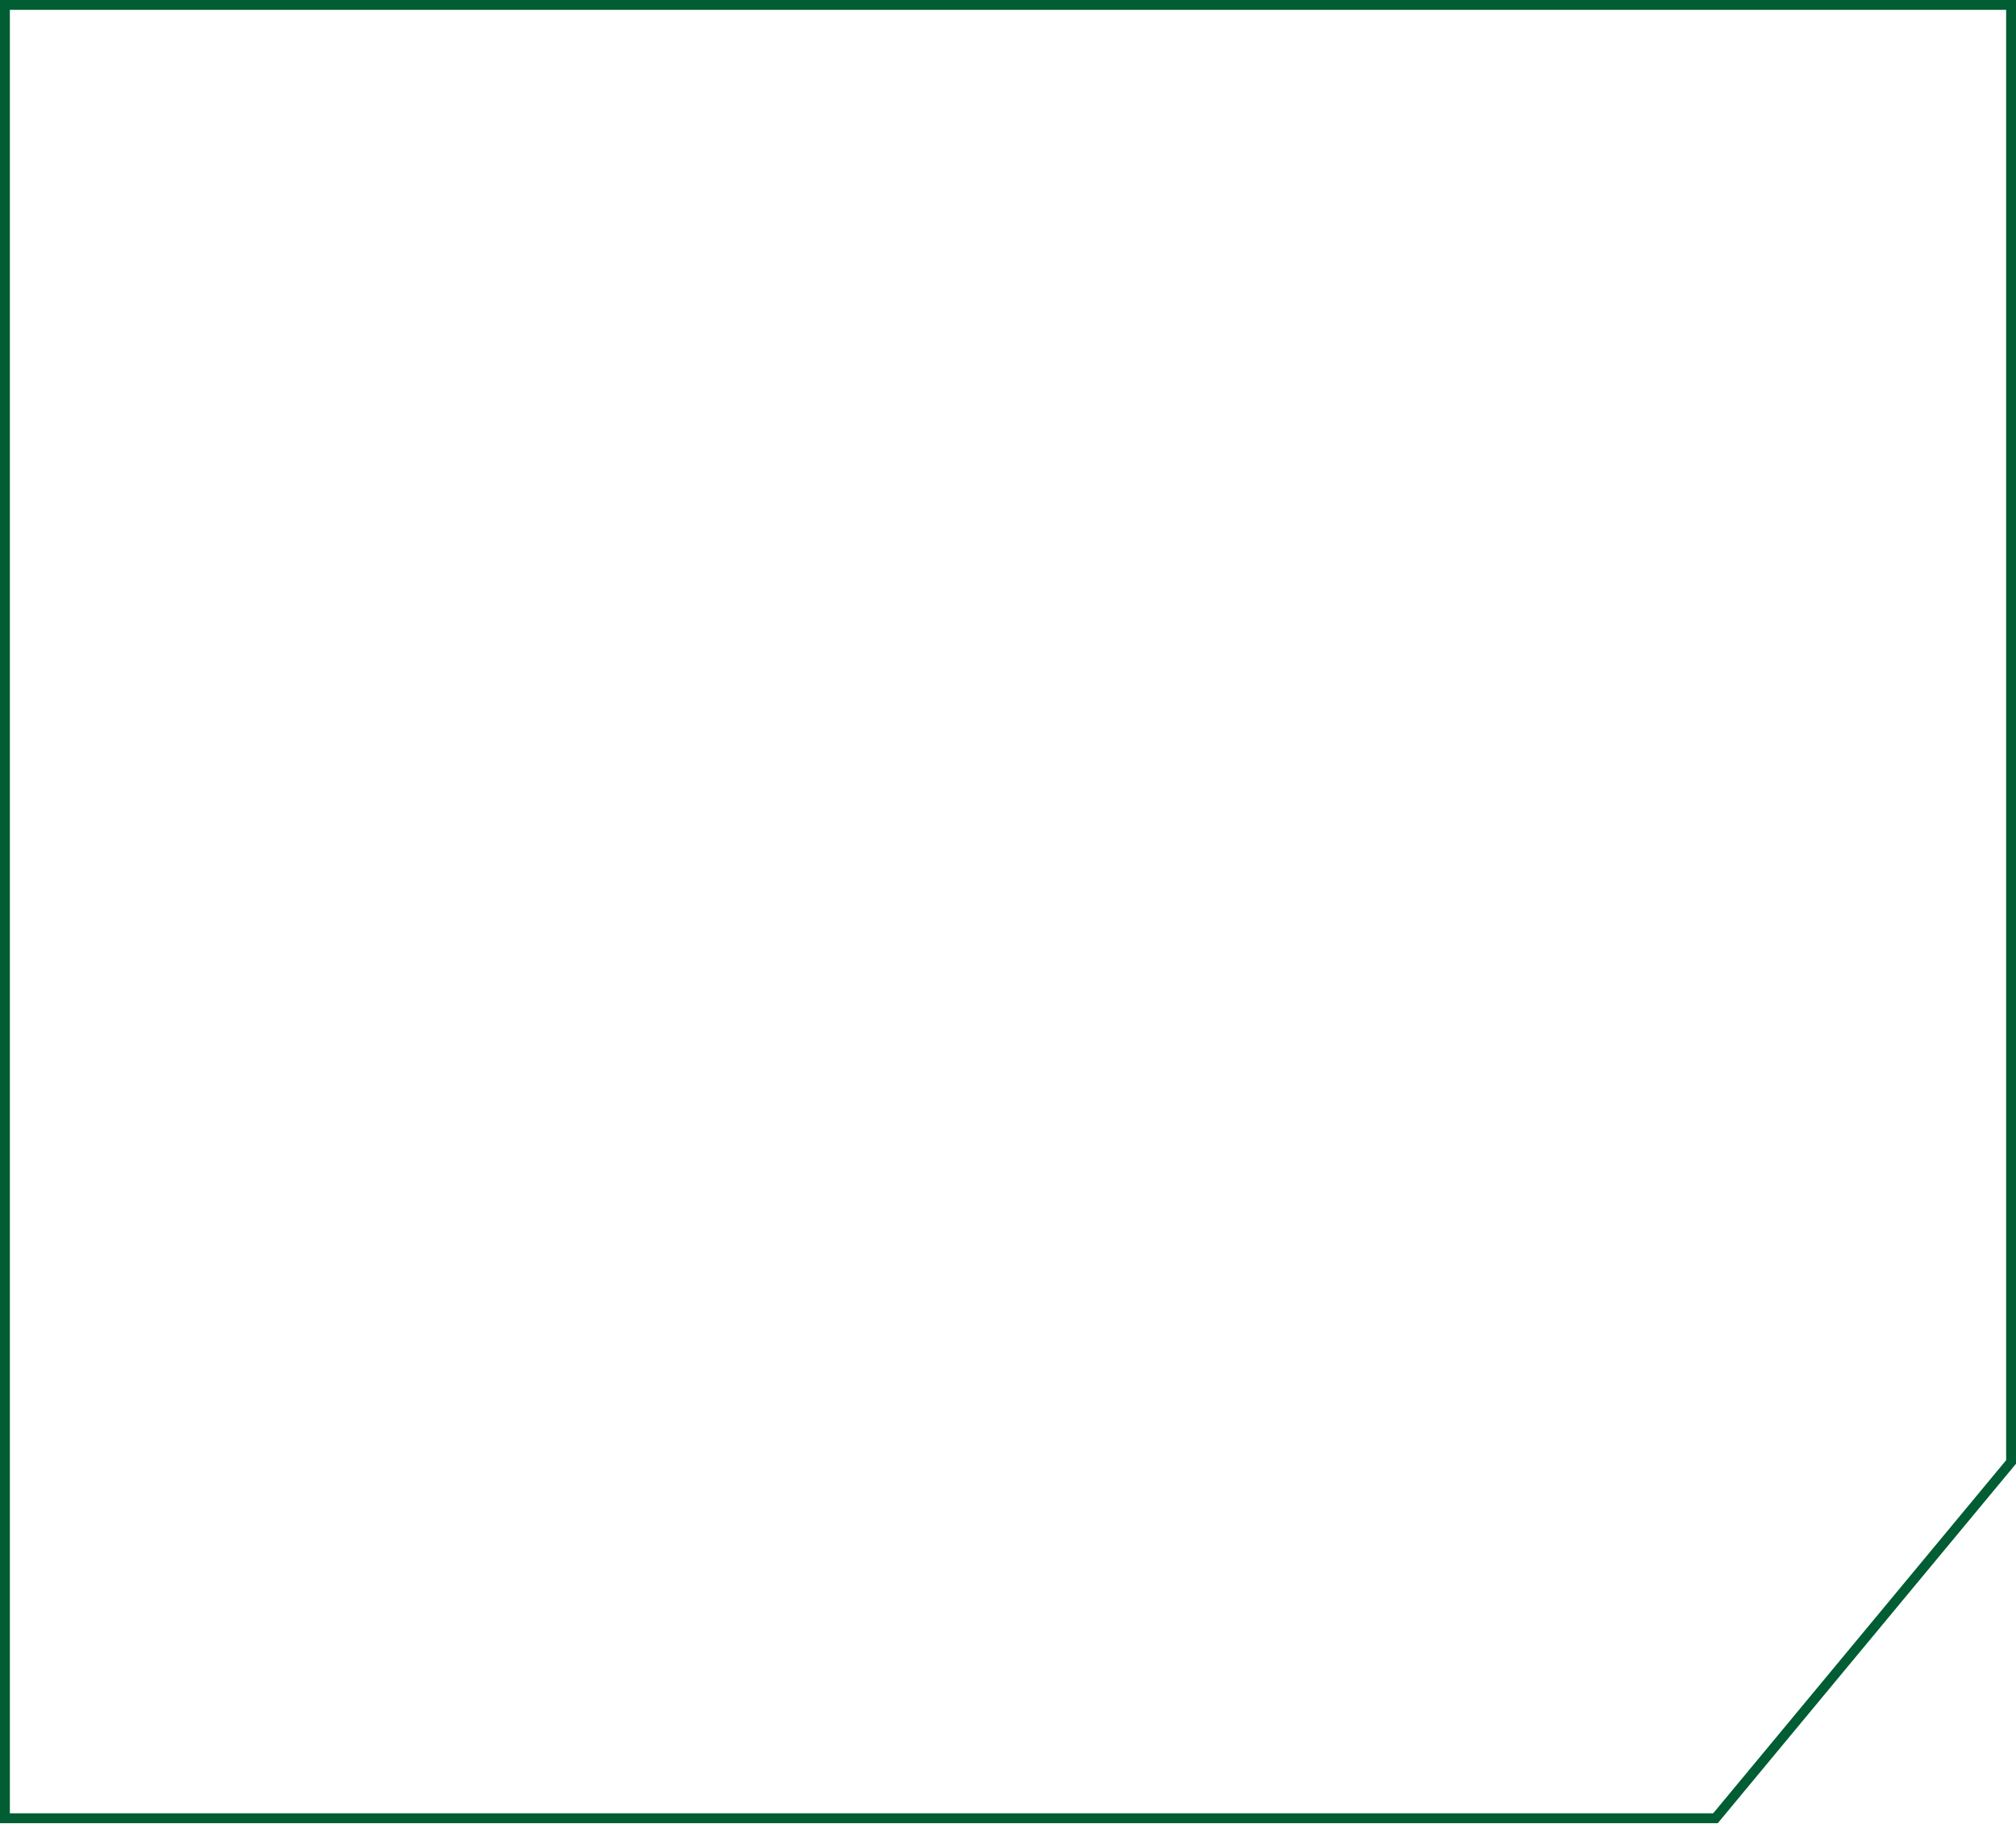 <?xml version="1.0" encoding="UTF-8"?> <svg xmlns="http://www.w3.org/2000/svg" width="409" height="370" viewBox="0 0 409 370" fill="none"><path d="M1 1H408V184.948V277.422V296.613L348.03 368.897H306.75H204.5H1V1Z" stroke="#015D33" stroke-width="2"></path></svg> 
